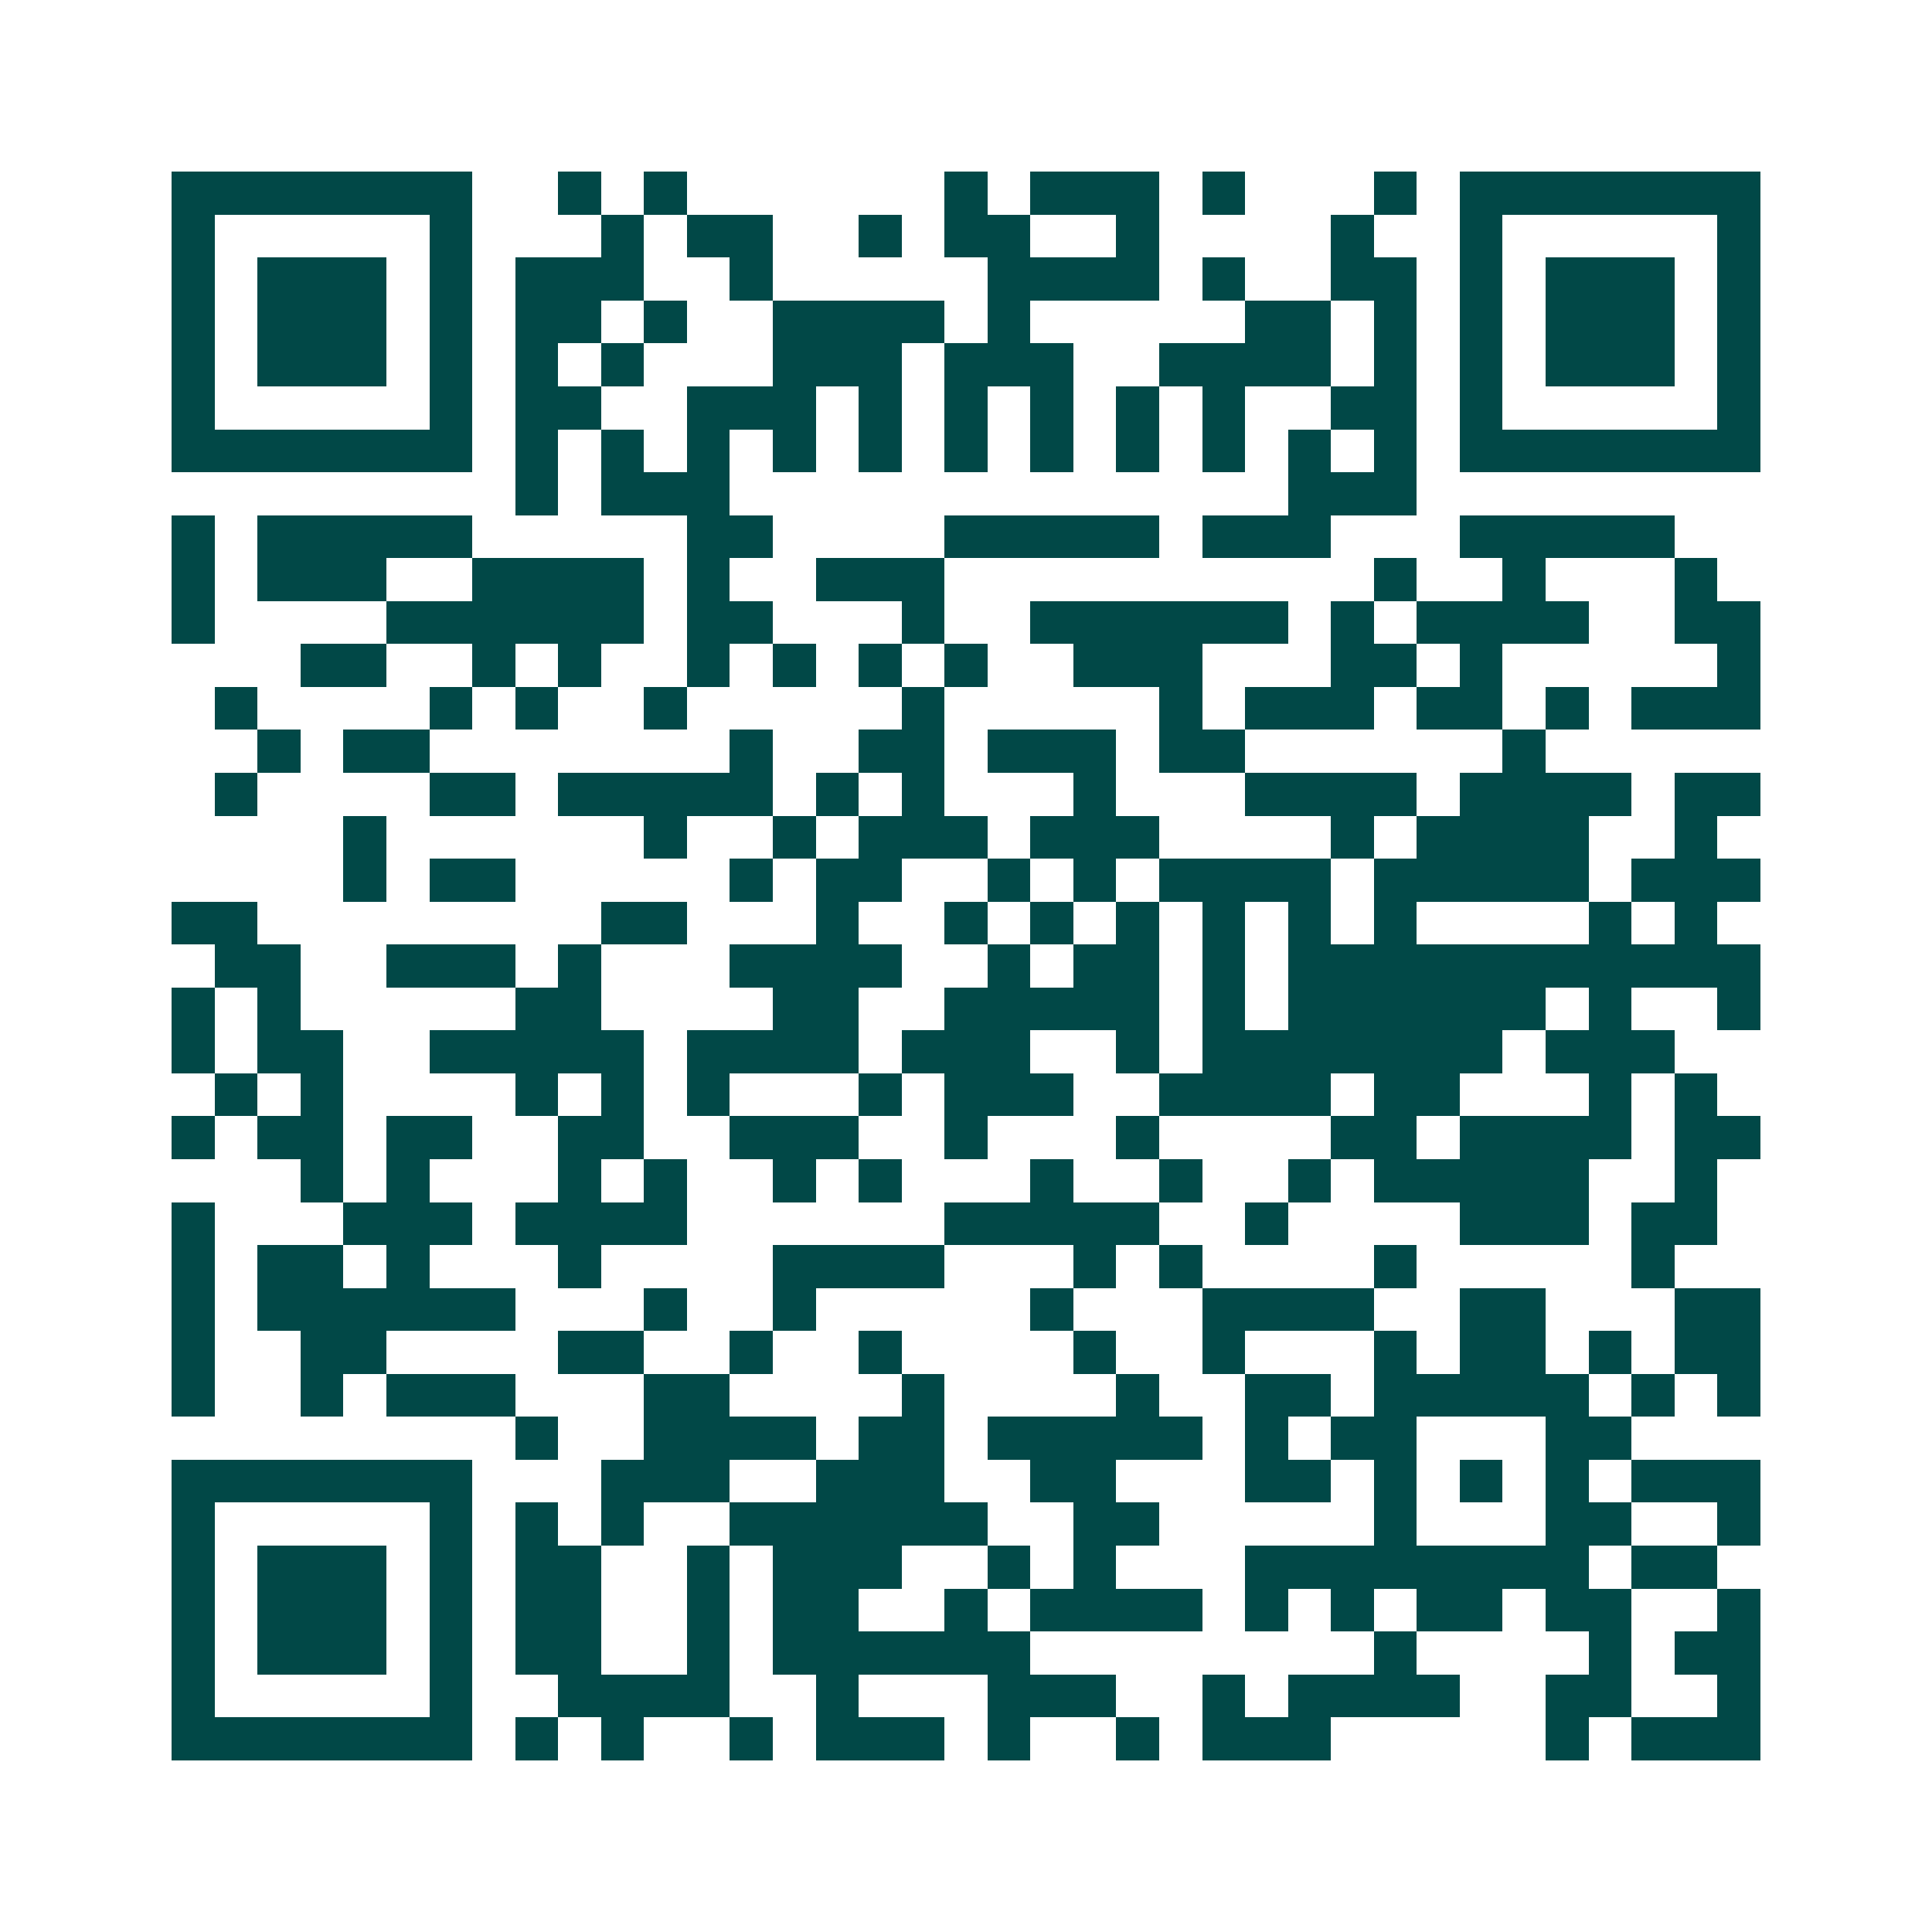 <svg xmlns="http://www.w3.org/2000/svg" width="200" height="200" viewBox="0 0 45 45" shape-rendering="crispEdges"><path fill="#ffffff" d="M0 0h45v45H0z"/><path stroke="#014847" d="M4 4.5h7m2 0h1m1 0h1m6 0h1m1 0h3m1 0h1m3 0h1m1 0h7M4 5.5h1m5 0h1m3 0h1m1 0h2m2 0h1m1 0h2m2 0h1m4 0h1m2 0h1m5 0h1M4 6.5h1m1 0h3m1 0h1m1 0h3m2 0h1m5 0h4m1 0h1m2 0h2m1 0h1m1 0h3m1 0h1M4 7.5h1m1 0h3m1 0h1m1 0h2m1 0h1m2 0h4m1 0h1m5 0h2m1 0h1m1 0h1m1 0h3m1 0h1M4 8.5h1m1 0h3m1 0h1m1 0h1m1 0h1m3 0h3m1 0h3m2 0h4m1 0h1m1 0h1m1 0h3m1 0h1M4 9.5h1m5 0h1m1 0h2m2 0h3m1 0h1m1 0h1m1 0h1m1 0h1m1 0h1m2 0h2m1 0h1m5 0h1M4 10.5h7m1 0h1m1 0h1m1 0h1m1 0h1m1 0h1m1 0h1m1 0h1m1 0h1m1 0h1m1 0h1m1 0h1m1 0h7M12 11.5h1m1 0h3m13 0h3M4 12.5h1m1 0h5m5 0h2m4 0h5m1 0h3m3 0h5M4 13.5h1m1 0h3m2 0h4m1 0h1m2 0h3m10 0h1m2 0h1m3 0h1M4 14.5h1m4 0h6m1 0h2m3 0h1m2 0h6m1 0h1m1 0h4m2 0h2M7 15.5h2m2 0h1m1 0h1m2 0h1m1 0h1m1 0h1m1 0h1m2 0h3m3 0h2m1 0h1m5 0h1M5 16.5h1m4 0h1m1 0h1m2 0h1m5 0h1m5 0h1m1 0h3m1 0h2m1 0h1m1 0h3M6 17.5h1m1 0h2m7 0h1m2 0h2m1 0h3m1 0h2m6 0h1M5 18.5h1m4 0h2m1 0h5m1 0h1m1 0h1m3 0h1m3 0h4m1 0h4m1 0h2M8 19.5h1m6 0h1m2 0h1m1 0h3m1 0h3m4 0h1m1 0h4m2 0h1M8 20.5h1m1 0h2m5 0h1m1 0h2m2 0h1m1 0h1m1 0h4m1 0h5m1 0h3M4 21.5h2m8 0h2m3 0h1m2 0h1m1 0h1m1 0h1m1 0h1m1 0h1m1 0h1m4 0h1m1 0h1M5 22.5h2m2 0h3m1 0h1m3 0h4m2 0h1m1 0h2m1 0h1m1 0h11M4 23.5h1m1 0h1m5 0h2m4 0h2m2 0h5m1 0h1m1 0h6m1 0h1m2 0h1M4 24.5h1m1 0h2m2 0h5m1 0h4m1 0h3m2 0h1m1 0h7m1 0h3M5 25.5h1m1 0h1m4 0h1m1 0h1m1 0h1m3 0h1m1 0h3m2 0h4m1 0h2m3 0h1m1 0h1M4 26.5h1m1 0h2m1 0h2m2 0h2m2 0h3m2 0h1m3 0h1m4 0h2m1 0h4m1 0h2M7 27.5h1m1 0h1m3 0h1m1 0h1m2 0h1m1 0h1m3 0h1m2 0h1m2 0h1m1 0h5m2 0h1M4 28.5h1m3 0h3m1 0h4m6 0h5m2 0h1m4 0h3m1 0h2M4 29.5h1m1 0h2m1 0h1m3 0h1m4 0h4m3 0h1m1 0h1m4 0h1m5 0h1M4 30.5h1m1 0h6m3 0h1m2 0h1m5 0h1m3 0h4m2 0h2m3 0h2M4 31.5h1m2 0h2m4 0h2m2 0h1m2 0h1m4 0h1m2 0h1m3 0h1m1 0h2m1 0h1m1 0h2M4 32.5h1m2 0h1m1 0h3m3 0h2m4 0h1m4 0h1m2 0h2m1 0h5m1 0h1m1 0h1M12 33.5h1m2 0h4m1 0h2m1 0h5m1 0h1m1 0h2m3 0h2M4 34.5h7m3 0h3m2 0h3m2 0h2m3 0h2m1 0h1m1 0h1m1 0h1m1 0h3M4 35.5h1m5 0h1m1 0h1m1 0h1m2 0h6m2 0h2m5 0h1m3 0h2m2 0h1M4 36.5h1m1 0h3m1 0h1m1 0h2m2 0h1m1 0h3m2 0h1m1 0h1m3 0h8m1 0h2M4 37.5h1m1 0h3m1 0h1m1 0h2m2 0h1m1 0h2m2 0h1m1 0h4m1 0h1m1 0h1m1 0h2m1 0h2m2 0h1M4 38.5h1m1 0h3m1 0h1m1 0h2m2 0h1m1 0h6m8 0h1m4 0h1m1 0h2M4 39.5h1m5 0h1m2 0h4m2 0h1m3 0h3m2 0h1m1 0h4m2 0h2m2 0h1M4 40.5h7m1 0h1m1 0h1m2 0h1m1 0h3m1 0h1m2 0h1m1 0h3m5 0h1m1 0h3"/></svg>
